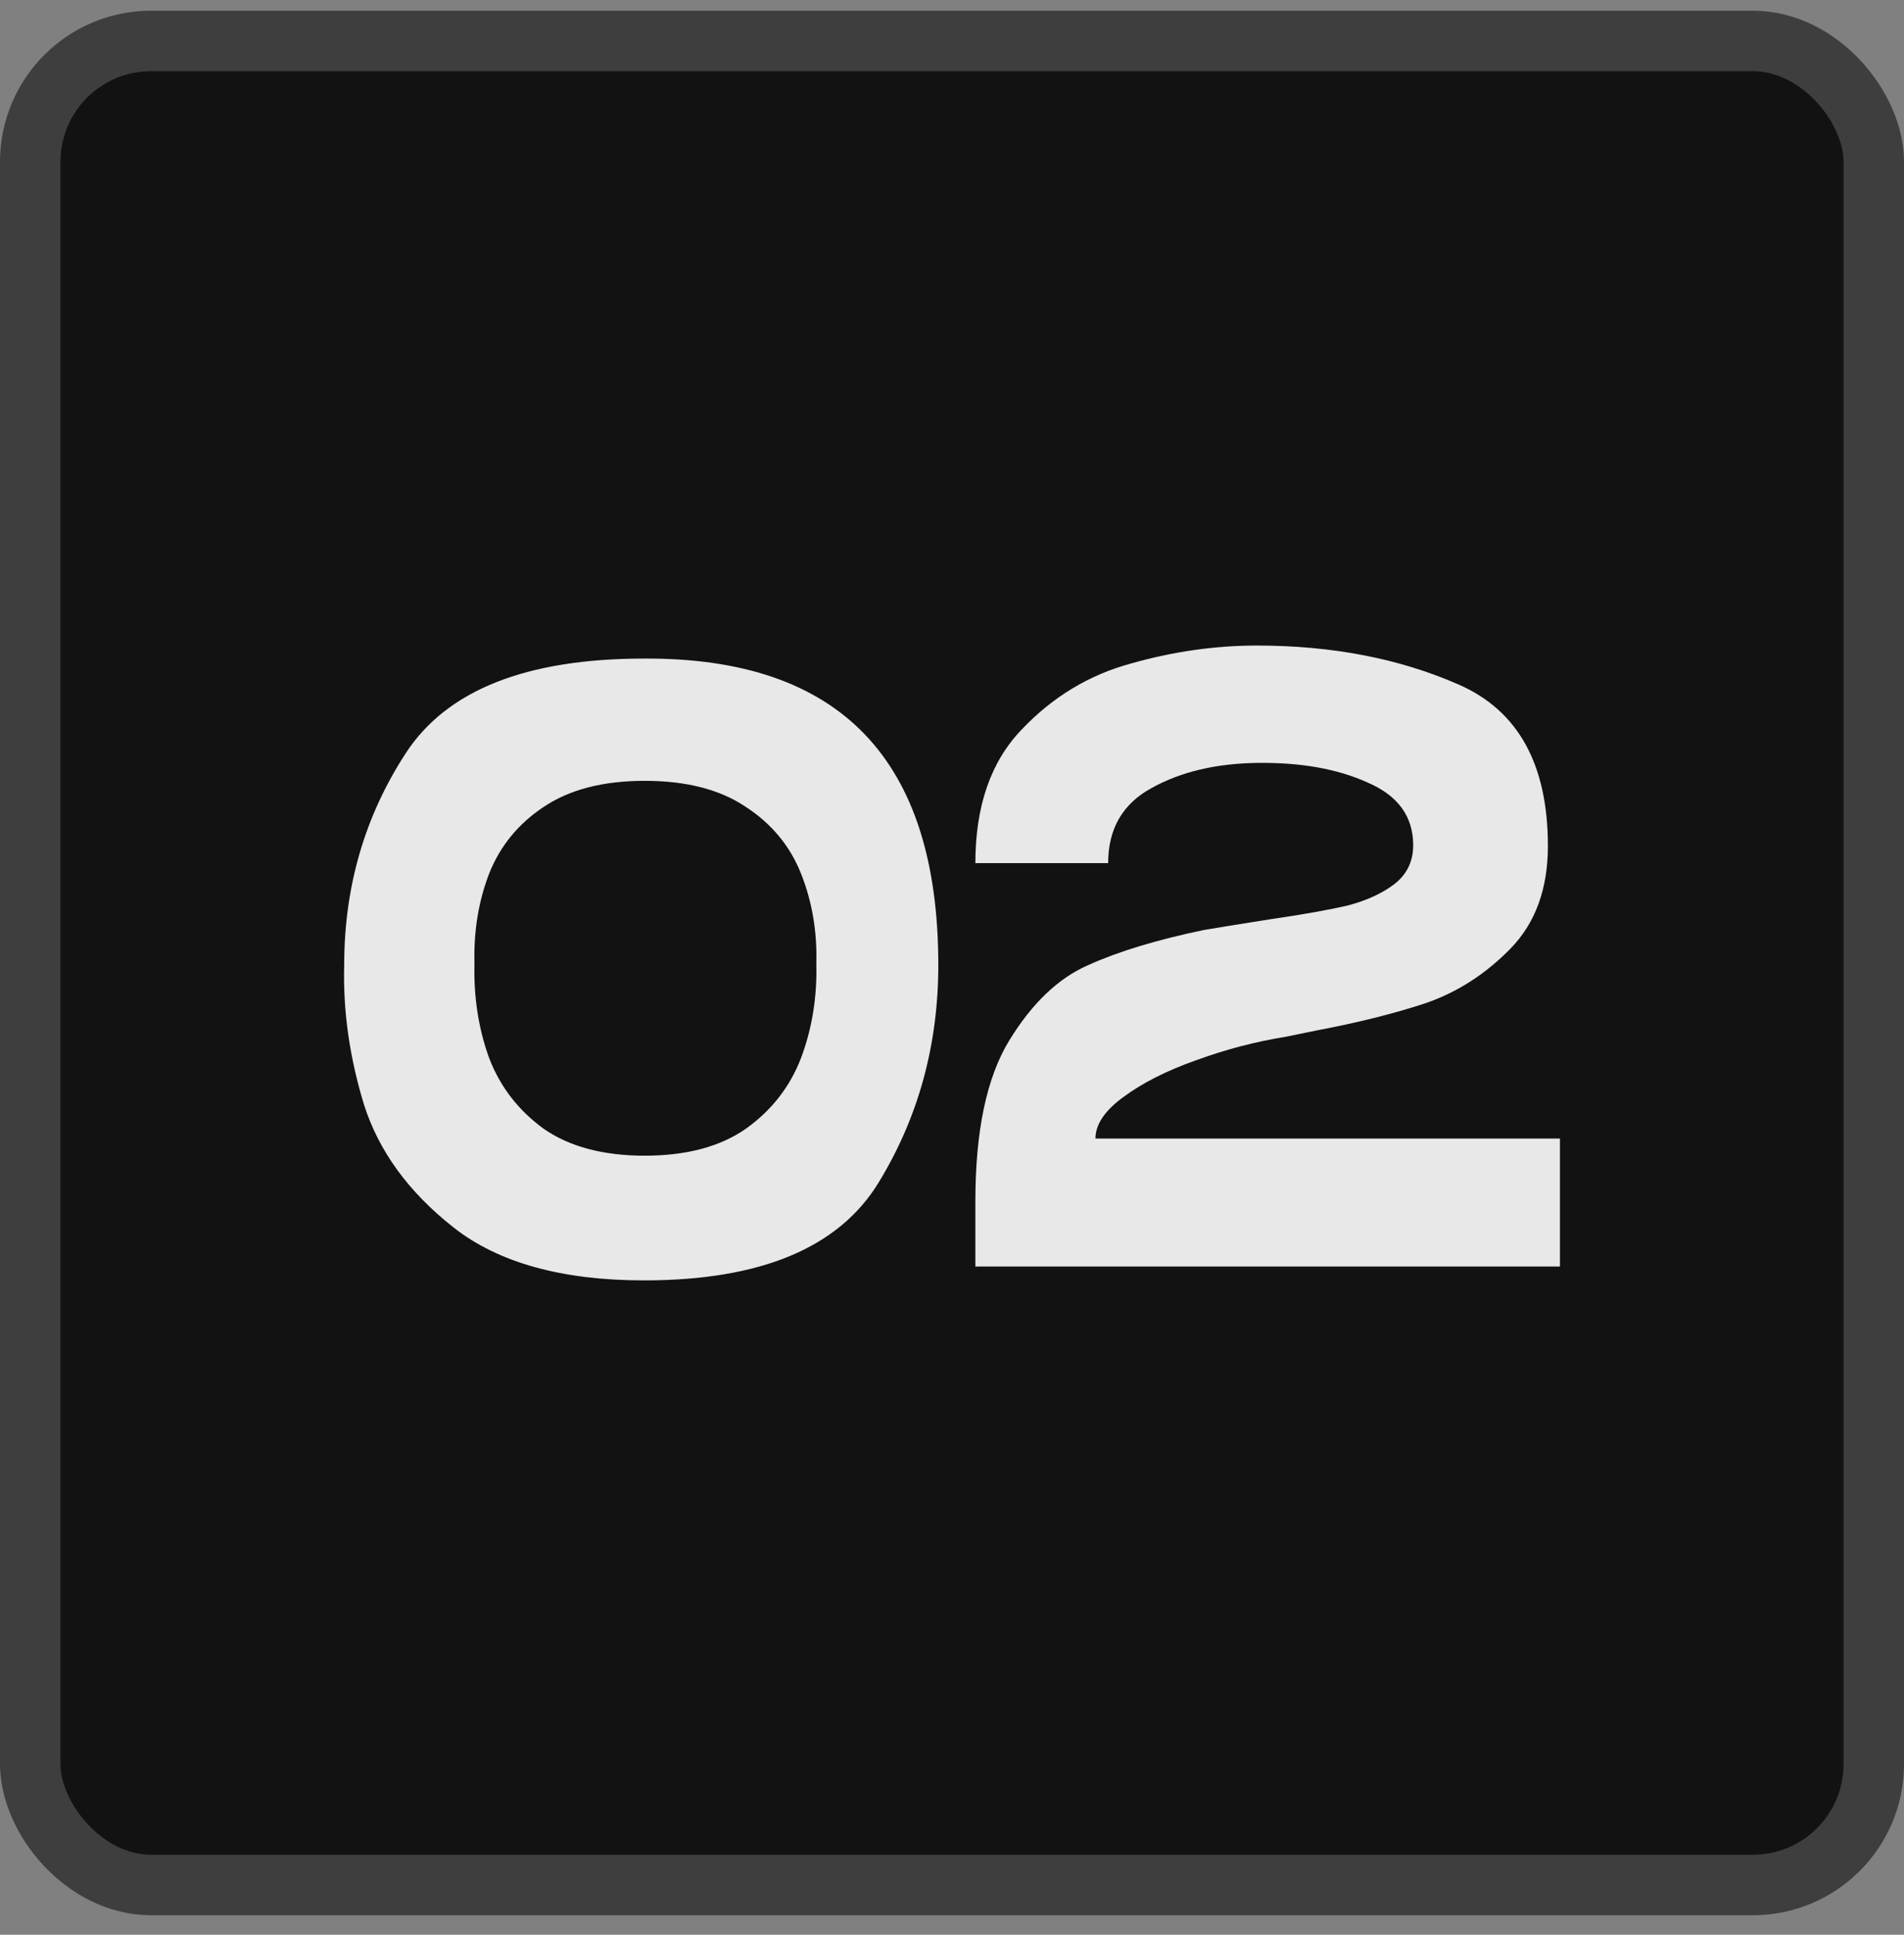 <?xml version="1.0" encoding="UTF-8"?> <svg xmlns="http://www.w3.org/2000/svg" width="63" height="64" viewBox="0 0 63 64" fill="none"><rect x="0" y="0" width="63" height="64" fill="#808080" stroke="none"/> <rect x="1" y="1.354" width="61" height="61" rx="4" fill="#121212" stroke="#3E3E3E" stroke-width="2"></rect> <g opacity="0.9"> <path d="M21.313 21.785C27.802 21.749 31.047 25.128 31.047 31.921C31.047 34.563 30.389 36.962 29.071 39.119C27.753 41.276 25.167 42.354 21.313 42.354C18.593 42.354 16.491 41.77 15.005 40.602C13.52 39.433 12.531 38.077 12.041 36.531C11.564 34.967 11.347 33.431 11.389 31.921C11.389 29.333 12.069 26.997 13.428 24.912C14.788 22.827 17.416 21.785 21.313 21.785ZM21.334 38.229C22.707 38.229 23.822 37.933 24.677 37.34C25.532 36.729 26.142 35.947 26.506 34.994C26.87 34.024 27.039 32.981 27.011 31.867C27.039 30.807 26.87 29.819 26.506 28.902C26.142 27.985 25.532 27.248 24.677 26.691C23.822 26.116 22.707 25.829 21.334 25.829C19.96 25.829 18.846 26.116 17.991 26.691C17.15 27.248 16.547 27.985 16.183 28.902C15.832 29.819 15.671 30.807 15.699 31.867C15.671 32.981 15.832 34.024 16.183 34.994C16.547 35.947 17.15 36.729 17.991 37.34C18.846 37.933 19.96 38.229 21.334 38.229Z" fill="white"></path> <path d="M51.616 37.663V41.895H32.273V39.739C32.273 37.42 32.645 35.65 33.388 34.428C34.145 33.188 35.021 32.352 36.016 31.921C37.011 31.472 38.286 31.085 39.842 30.762C40.263 30.69 40.985 30.573 42.008 30.412C43.115 30.25 43.977 30.097 44.594 29.953C45.211 29.791 45.722 29.558 46.129 29.252C46.549 28.929 46.76 28.497 46.76 27.958C46.76 27.006 46.255 26.314 45.246 25.883C44.251 25.433 43.038 25.218 41.608 25.236C40.235 25.254 39.064 25.532 38.097 26.071C37.144 26.593 36.667 27.419 36.667 28.551H32.273C32.273 26.664 32.785 25.191 33.808 24.13C34.831 23.052 36.037 22.324 37.424 21.947C38.826 21.551 40.214 21.354 41.587 21.354C44.082 21.354 46.311 21.785 48.273 22.648C50.236 23.51 51.217 25.29 51.217 27.985C51.217 29.405 50.803 30.537 49.976 31.382C49.149 32.227 48.21 32.829 47.159 33.188C46.122 33.53 44.937 33.826 43.606 34.078C42.989 34.204 42.639 34.276 42.555 34.293C41.545 34.455 40.55 34.716 39.569 35.075C38.602 35.417 37.803 35.821 37.172 36.288C36.555 36.738 36.247 37.196 36.247 37.663H51.616Z" fill="white"></path> </g> </svg> 